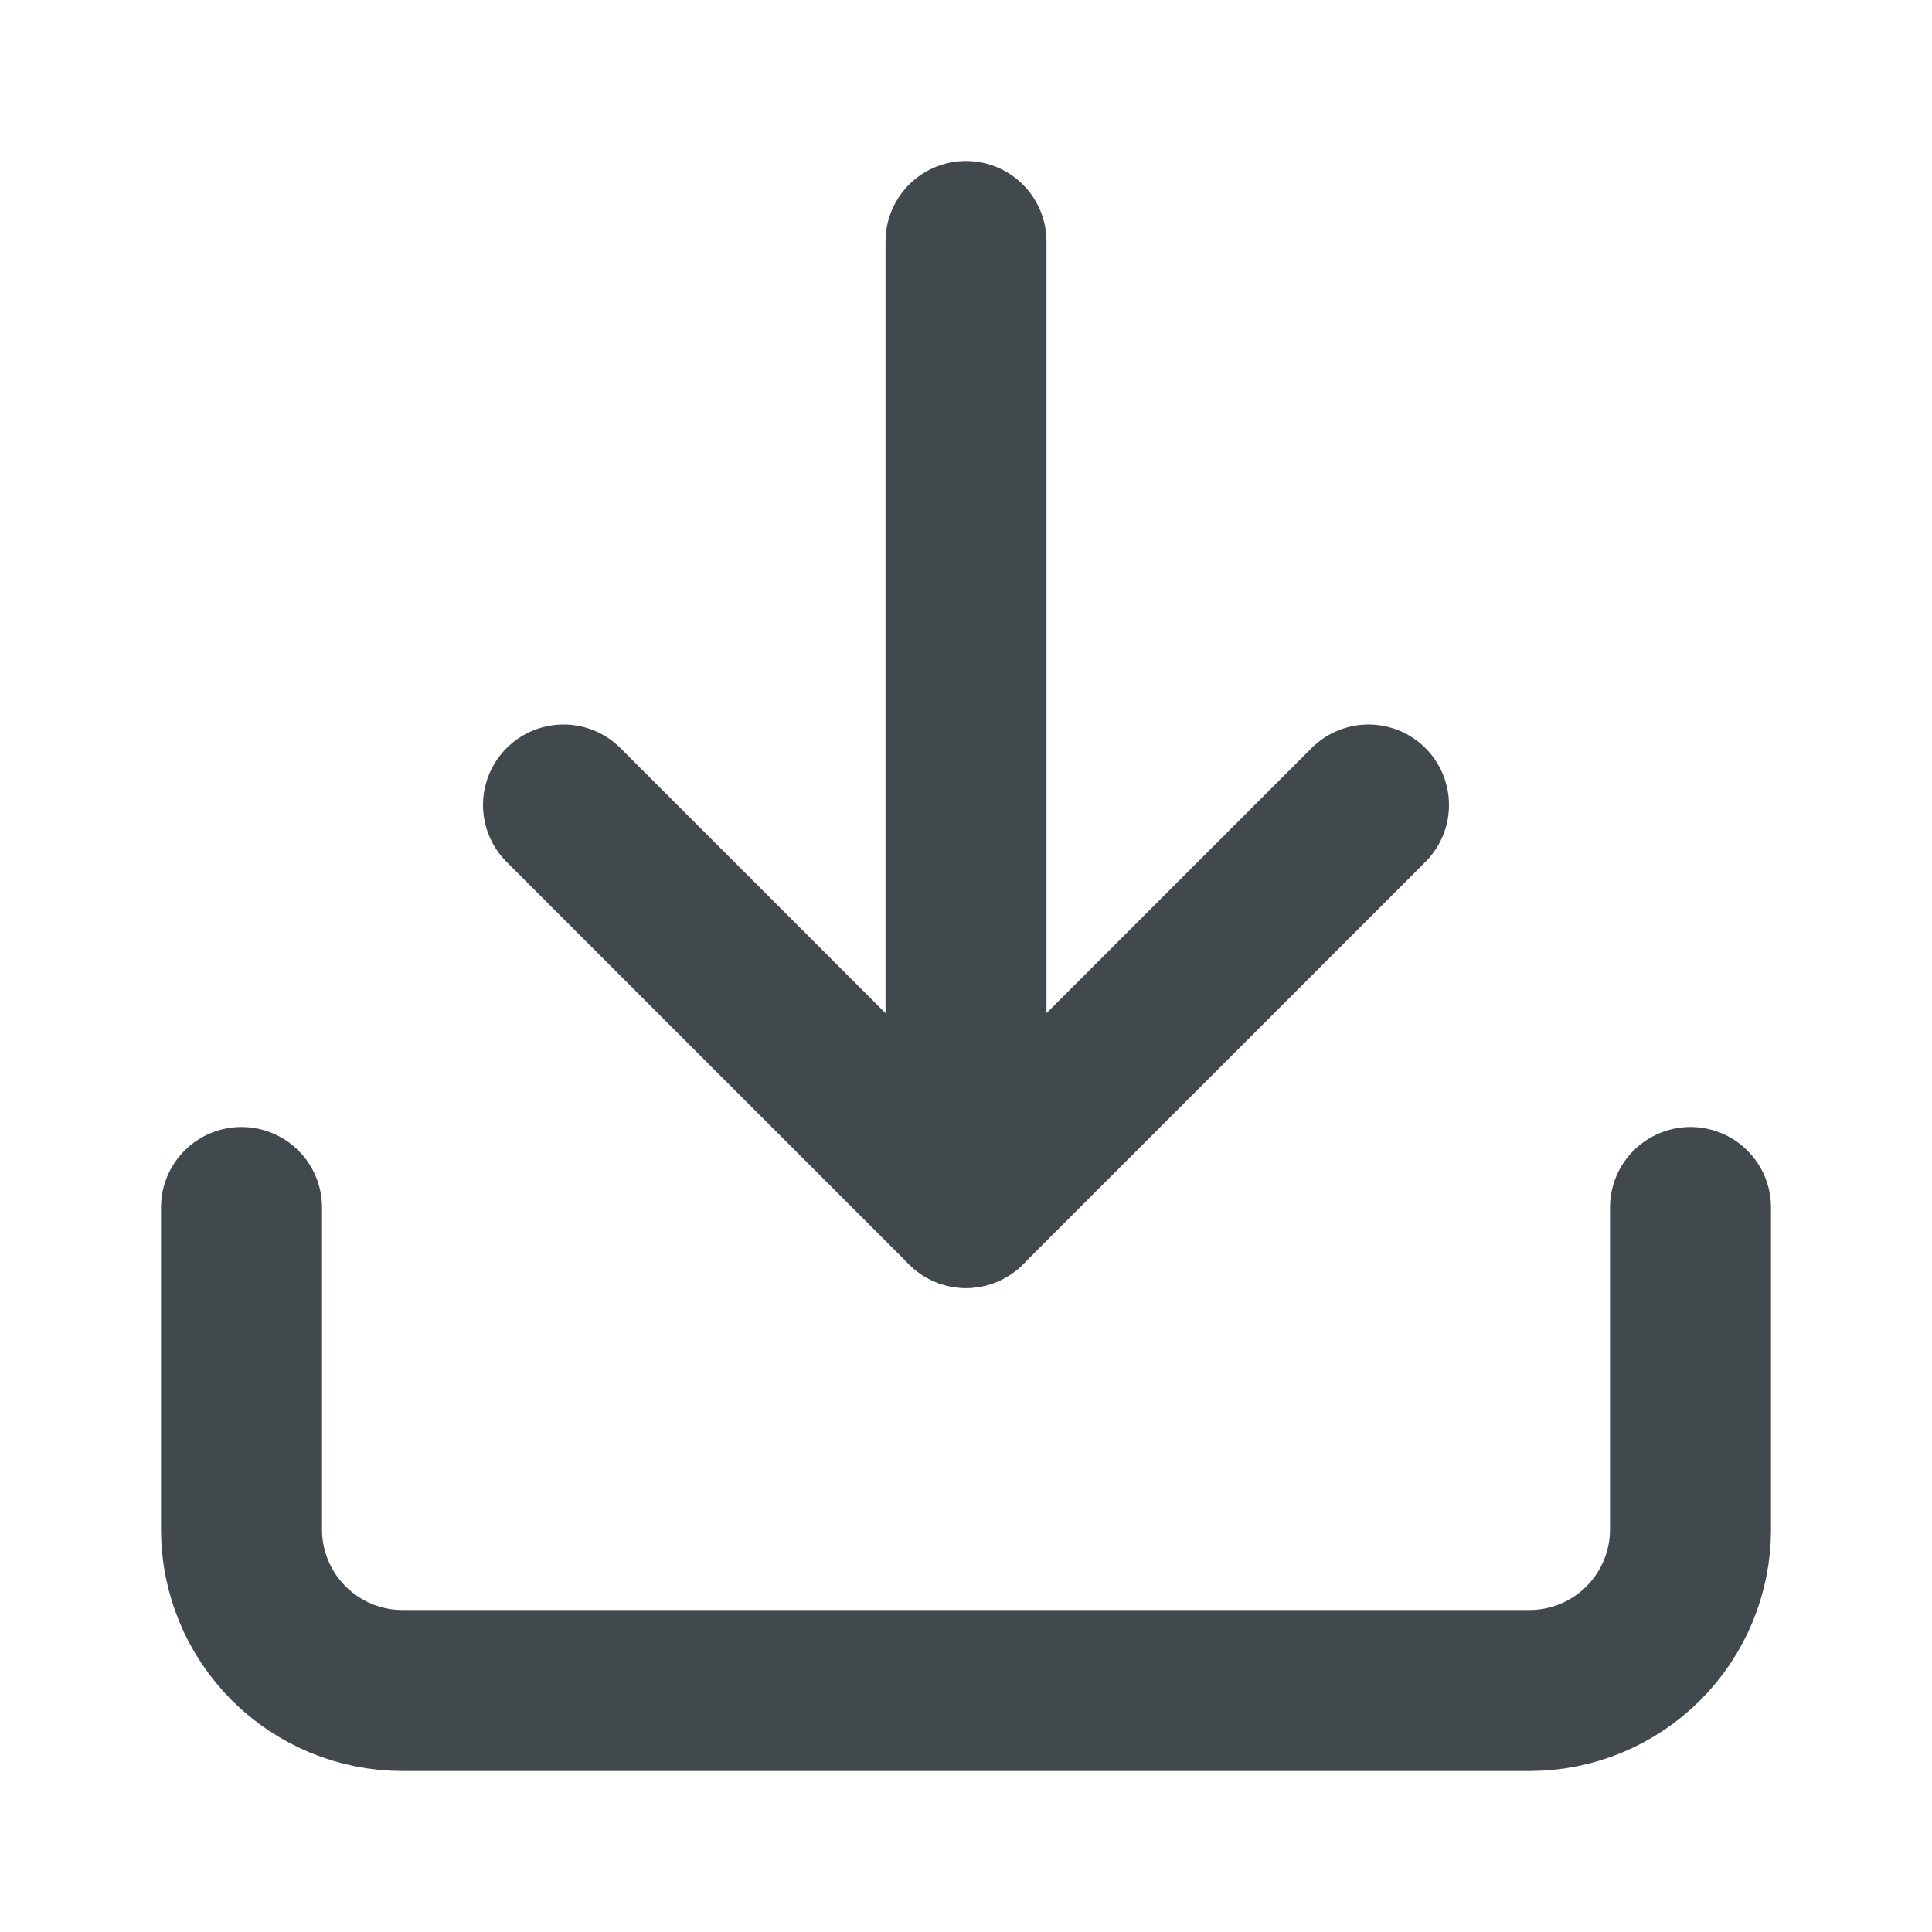 <svg width="24" height="24" viewBox="0 0 24 24" fill="none" xmlns="http://www.w3.org/2000/svg">
<g id="download">
<path id="Vector" d="M21 15V19C21 19.53 20.789 20.039 20.414 20.414C20.039 20.789 19.53 21 19 21H5C4.47 21 3.961 20.789 3.586 20.414C3.211 20.039 3 19.53 3 19V15" stroke="#42494D" stroke-width="2" stroke-linecap="round" stroke-linejoin="round"/>
<path id="Vector_2" d="M7 10L12 15L17 10" stroke="#42494D" stroke-width="2" stroke-linecap="round" stroke-linejoin="round"/>
<path id="Vector_3" d="M12 15V3" stroke="#42494D" stroke-width="2" stroke-linecap="round" stroke-linejoin="round"/>
</g>
</svg>
